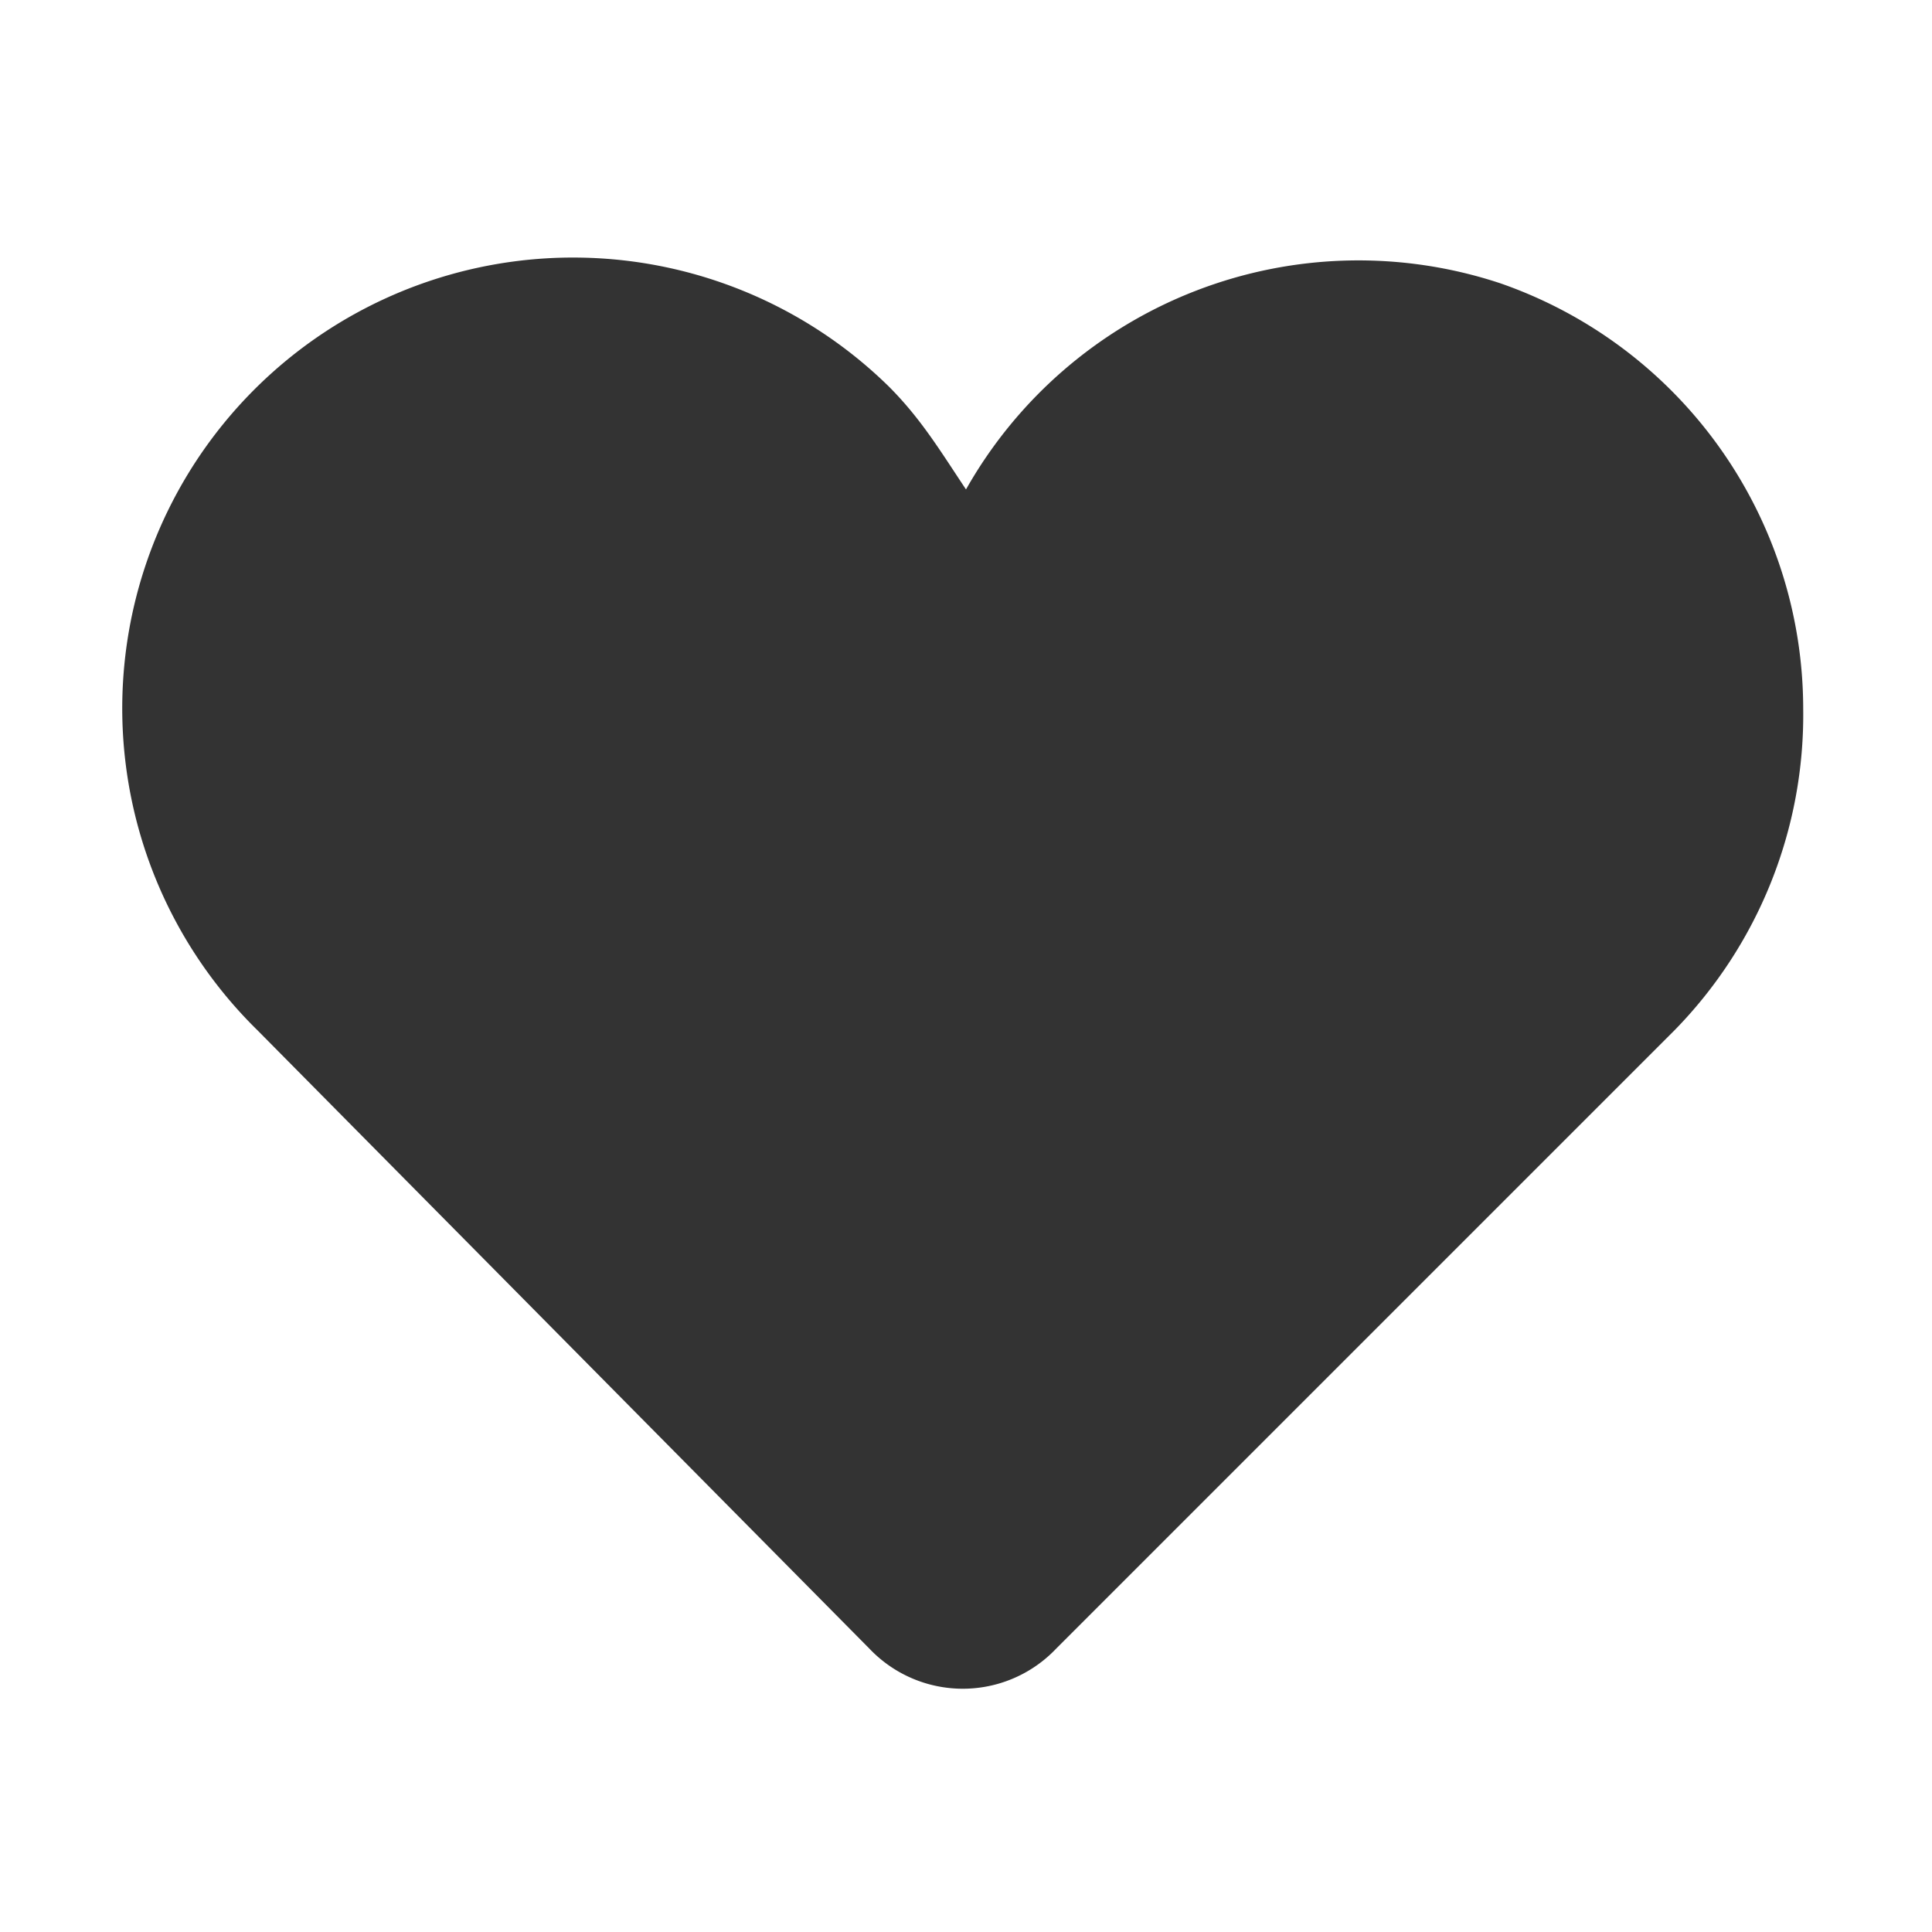 <svg width="30" height="30" fill="none" xmlns="http://www.w3.org/2000/svg"><rect width="100%" height="100%" fill="#333333" stroke="none"/><g clip-path="url(#a)"><path fill-rule="evenodd" clip-rule="evenodd" d="M30 0H0v30h30V0Zm-6.7 4.4A7 7 0 0 1 28 11a7 7 0 0 1-2 5l-9.6 9.6a2 2 0 0 1-2.9 0L4 16A7 7 0 0 1 9 4a7 7 0 0 1 4.8 2c.5.5.8 1 1.2 1.6a7 7 0 0 1 8.3-3.2Z" fill="#fff"/></g><defs><clipPath id="a"><path fill="#fff" d="M0 0h30v30H0z"/></clipPath></defs></svg>